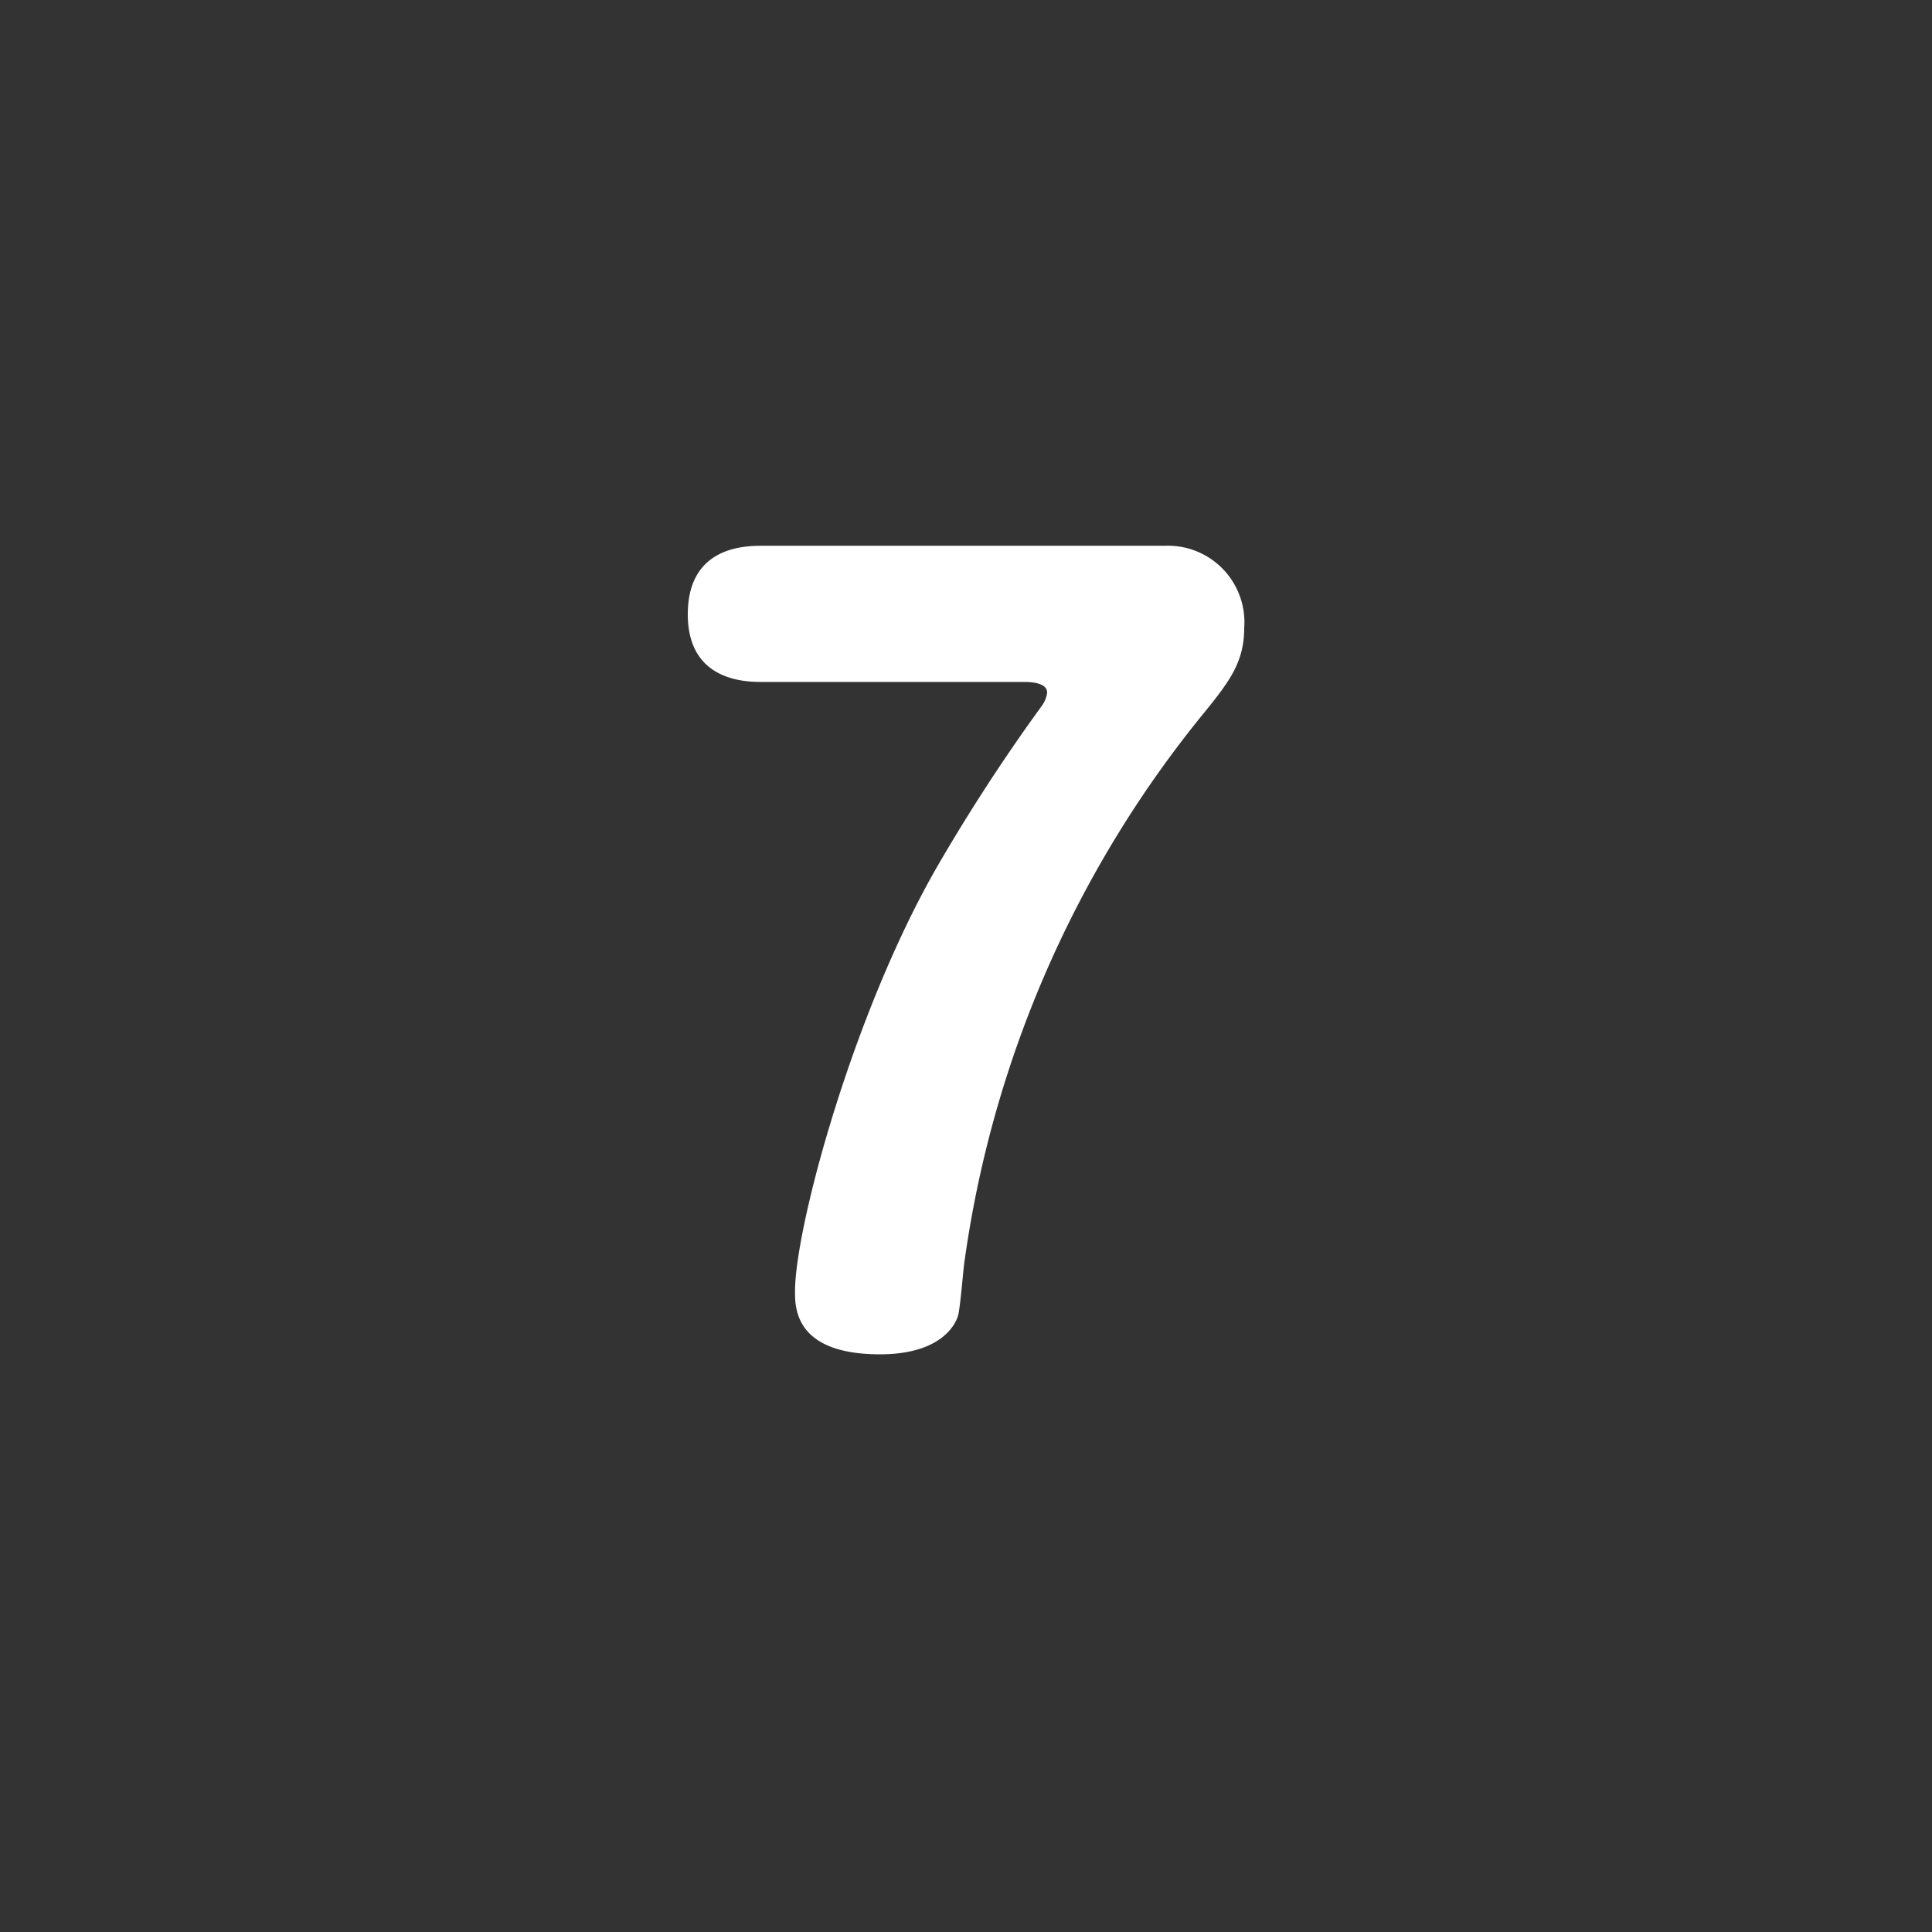 <svg xmlns="http://www.w3.org/2000/svg" xmlns:xlink="http://www.w3.org/1999/xlink" width="100" height="100" viewBox="0 0 100 100"><rect x="0" y="0" width="100" height="100" fill="#333333" stroke="none"/><defs><clipPath id="a"><rect width="100" height="100" transform="translate(546 1002.797)" fill="#fff" stroke="#707070" stroke-width="1"/></clipPath></defs><g transform="translate(-546 -1002.797)" clip-path="url(#a)"><path d="M-10.5-40.75c-.9,0-3.9,0-3.9,3.55,0,3.5,3.05,3.5,3.9,3.5H3.05c.35,0,1.15.05,1.15.55a1.473,1.473,0,0,1-.25.65A95.958,95.958,0,0,0-1.4-24.3C-5.8-16.75-8.85-5.5-8.85-2.15c0,.85,0,3.25,4.4,3.25C-1.4,1.1-.55-.35-.4-.95c.1-.4.25-2.2.3-2.6A57.407,57.407,0,0,1,12.4-32.2c1.25-1.55,2-2.55,2-4.3a3.96,3.96,0,0,0-4.1-4.25Z" transform="translate(596 1071.796)" fill="#fff"/></g></svg>